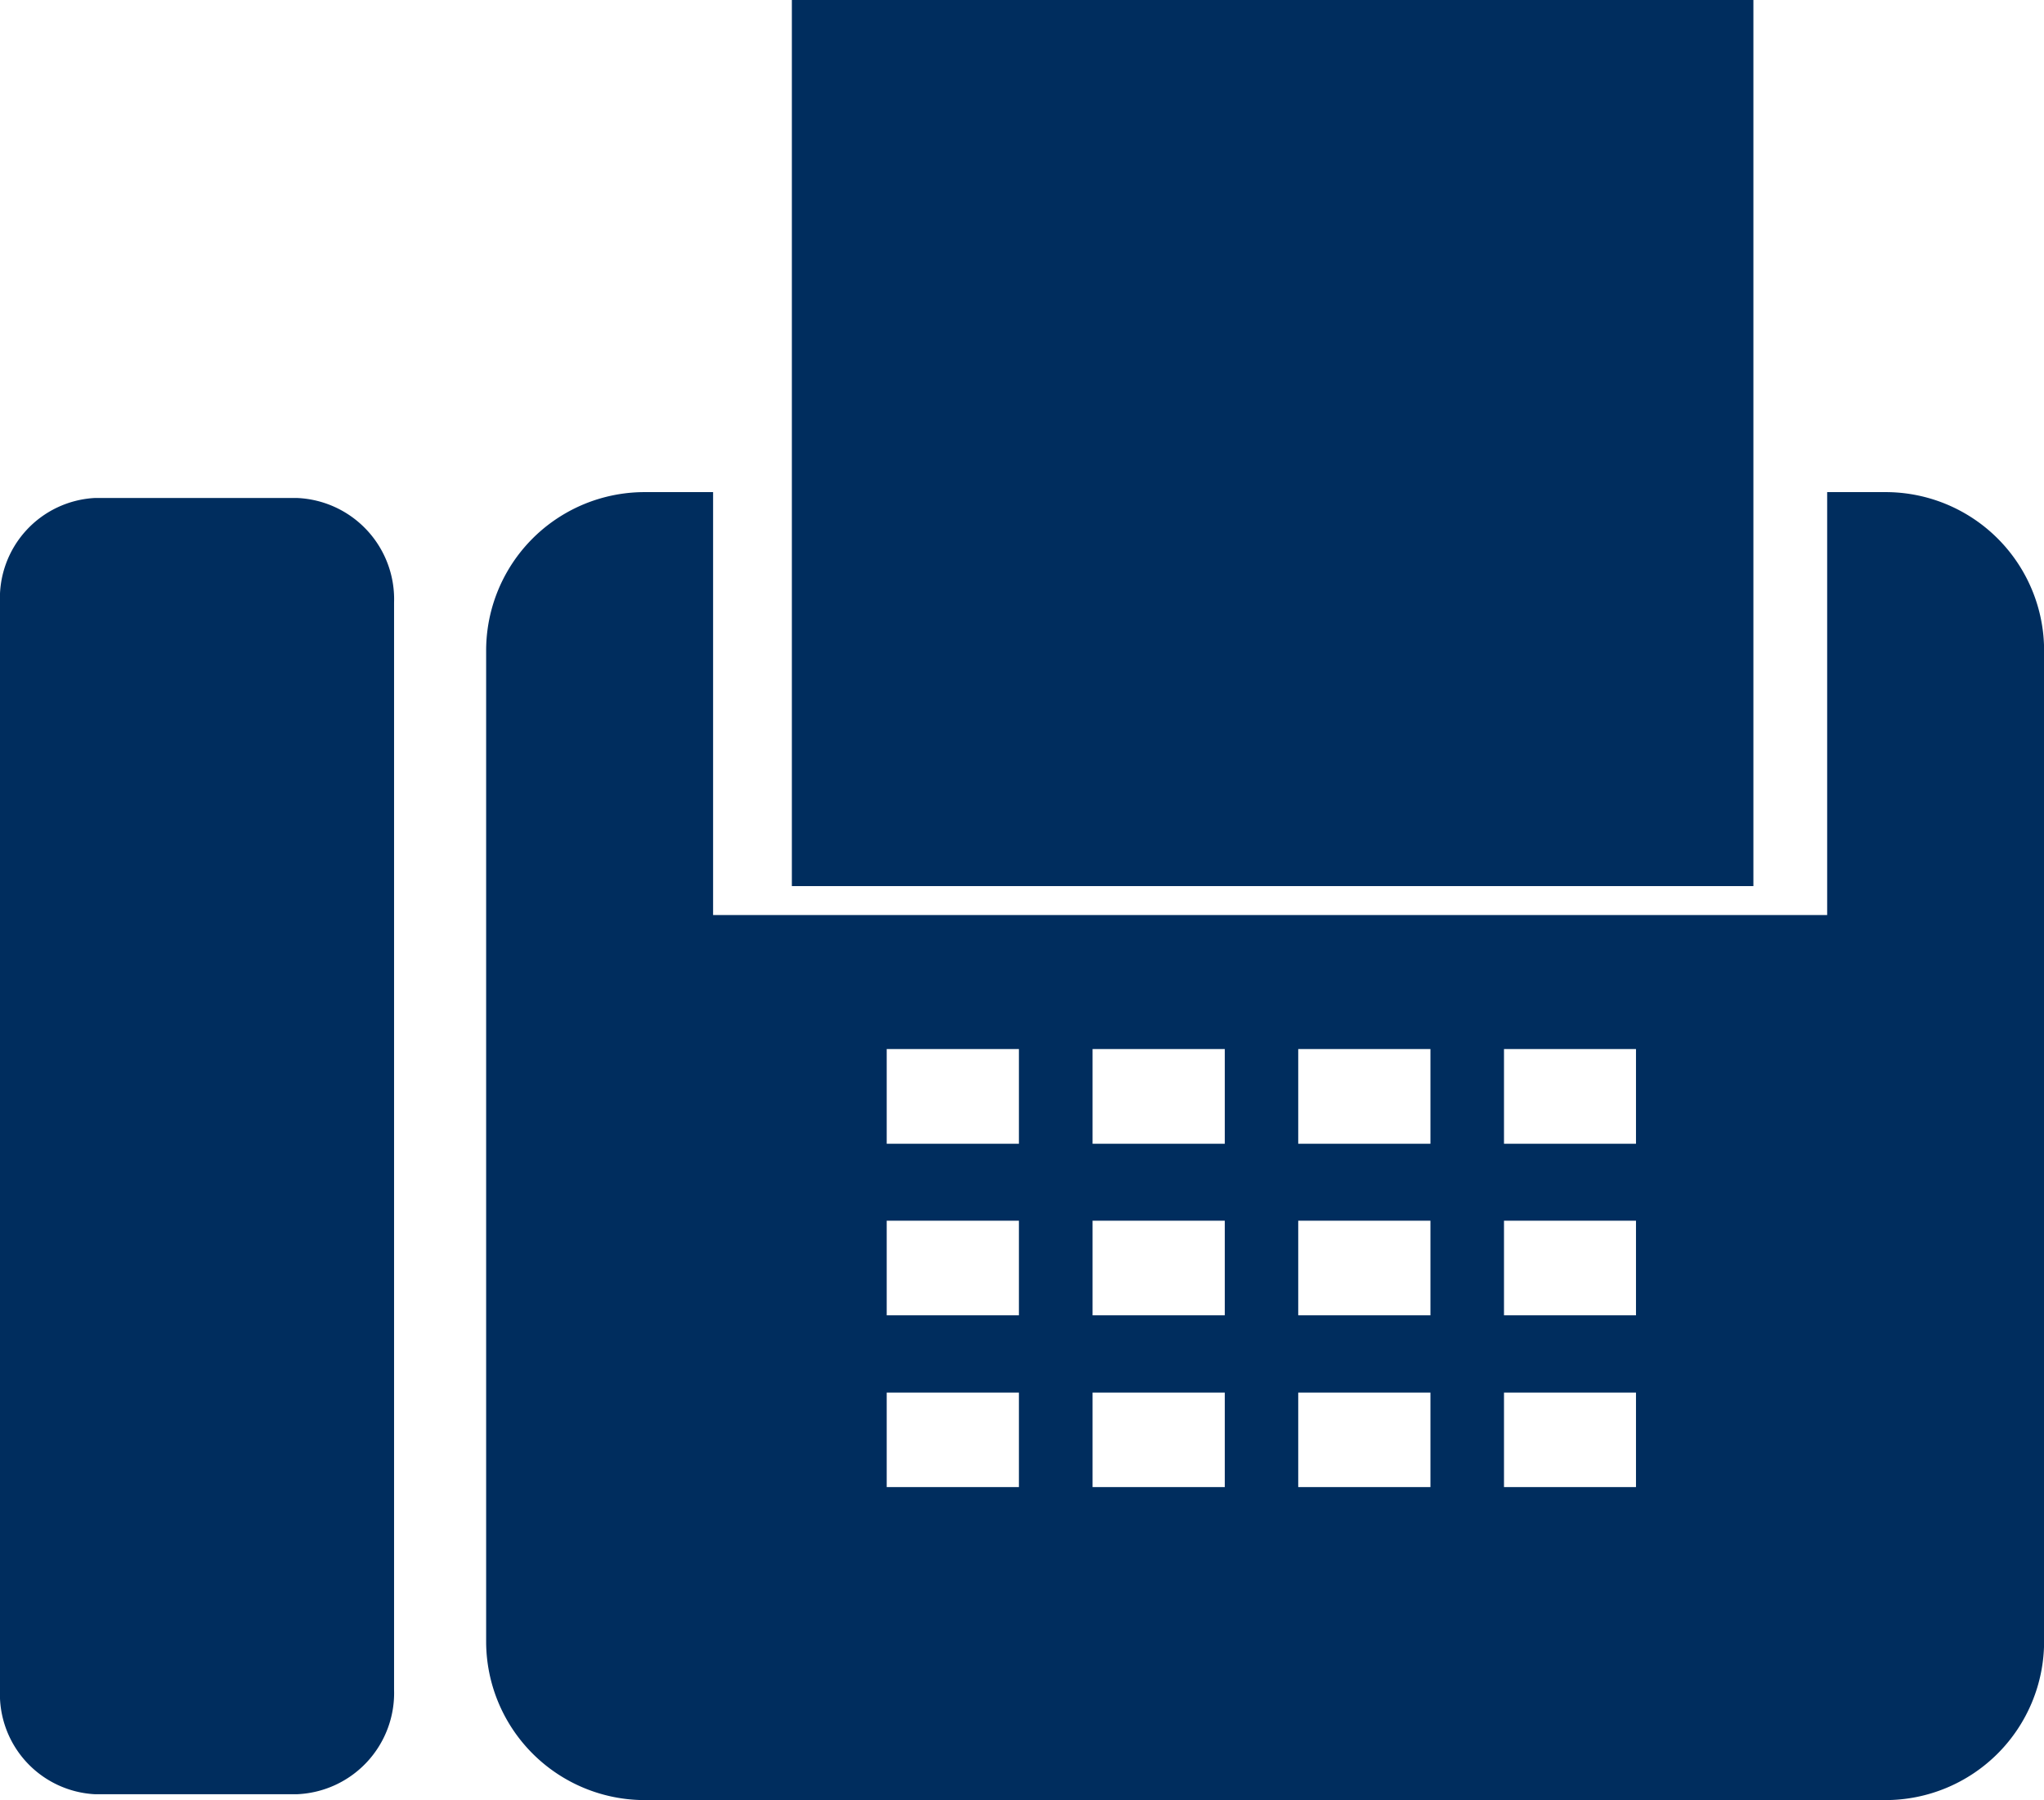 <svg xmlns="http://www.w3.org/2000/svg" width="19.202" height="16.916" viewBox="0 0 19.202 16.916">
  <g id="组_129" data-name="组 129" transform="translate(-1276.036 -1447.682)">
    <path id="路径_138" data-name="路径 138" d="M489.087,809.052V798.838a.952.952,0,0,0-.916-.983h-1.892a.942.942,0,0,0-.894.983v10.214a.942.942,0,0,0,.894.983h1.892a.952.952,0,0,0,.916-.983m3.737-7.55h9.033v-8.326h-9.033V801.5Zm7.93,5.647h-1.24v-.888h1.24Zm0-1.614h-1.24v-.889h1.24Zm0-1.612h-1.24v-.89h1.24Zm-1.931,3.226h-1.242v-.888h1.242Zm0-1.614h-1.242v-.889h1.242Zm0-1.612h-1.242v-.89h1.242Zm-1.932,3.226h-1.242v-.888h1.242Zm0-1.614h-1.242v-.889h1.242Zm0-1.612h-1.242v-.89h1.242Zm-1.934,3.226h-1.242v-.888h1.242Zm0-1.614h-1.242v-.889h1.242Zm0-1.612h-1.242v-.89h1.242Zm9.631,4.679V799.29a1.489,1.489,0,0,0-1.488-1.49h-.55v3.974H492.084V797.8h-.644a1.489,1.489,0,0,0-1.488,1.49V808.6a1.491,1.491,0,0,0,1.488,1.49H503.1a1.491,1.491,0,0,0,1.488-1.49" transform="translate(790.651 654.506)" fill="#002d5e"/>
  </g>
</svg>
